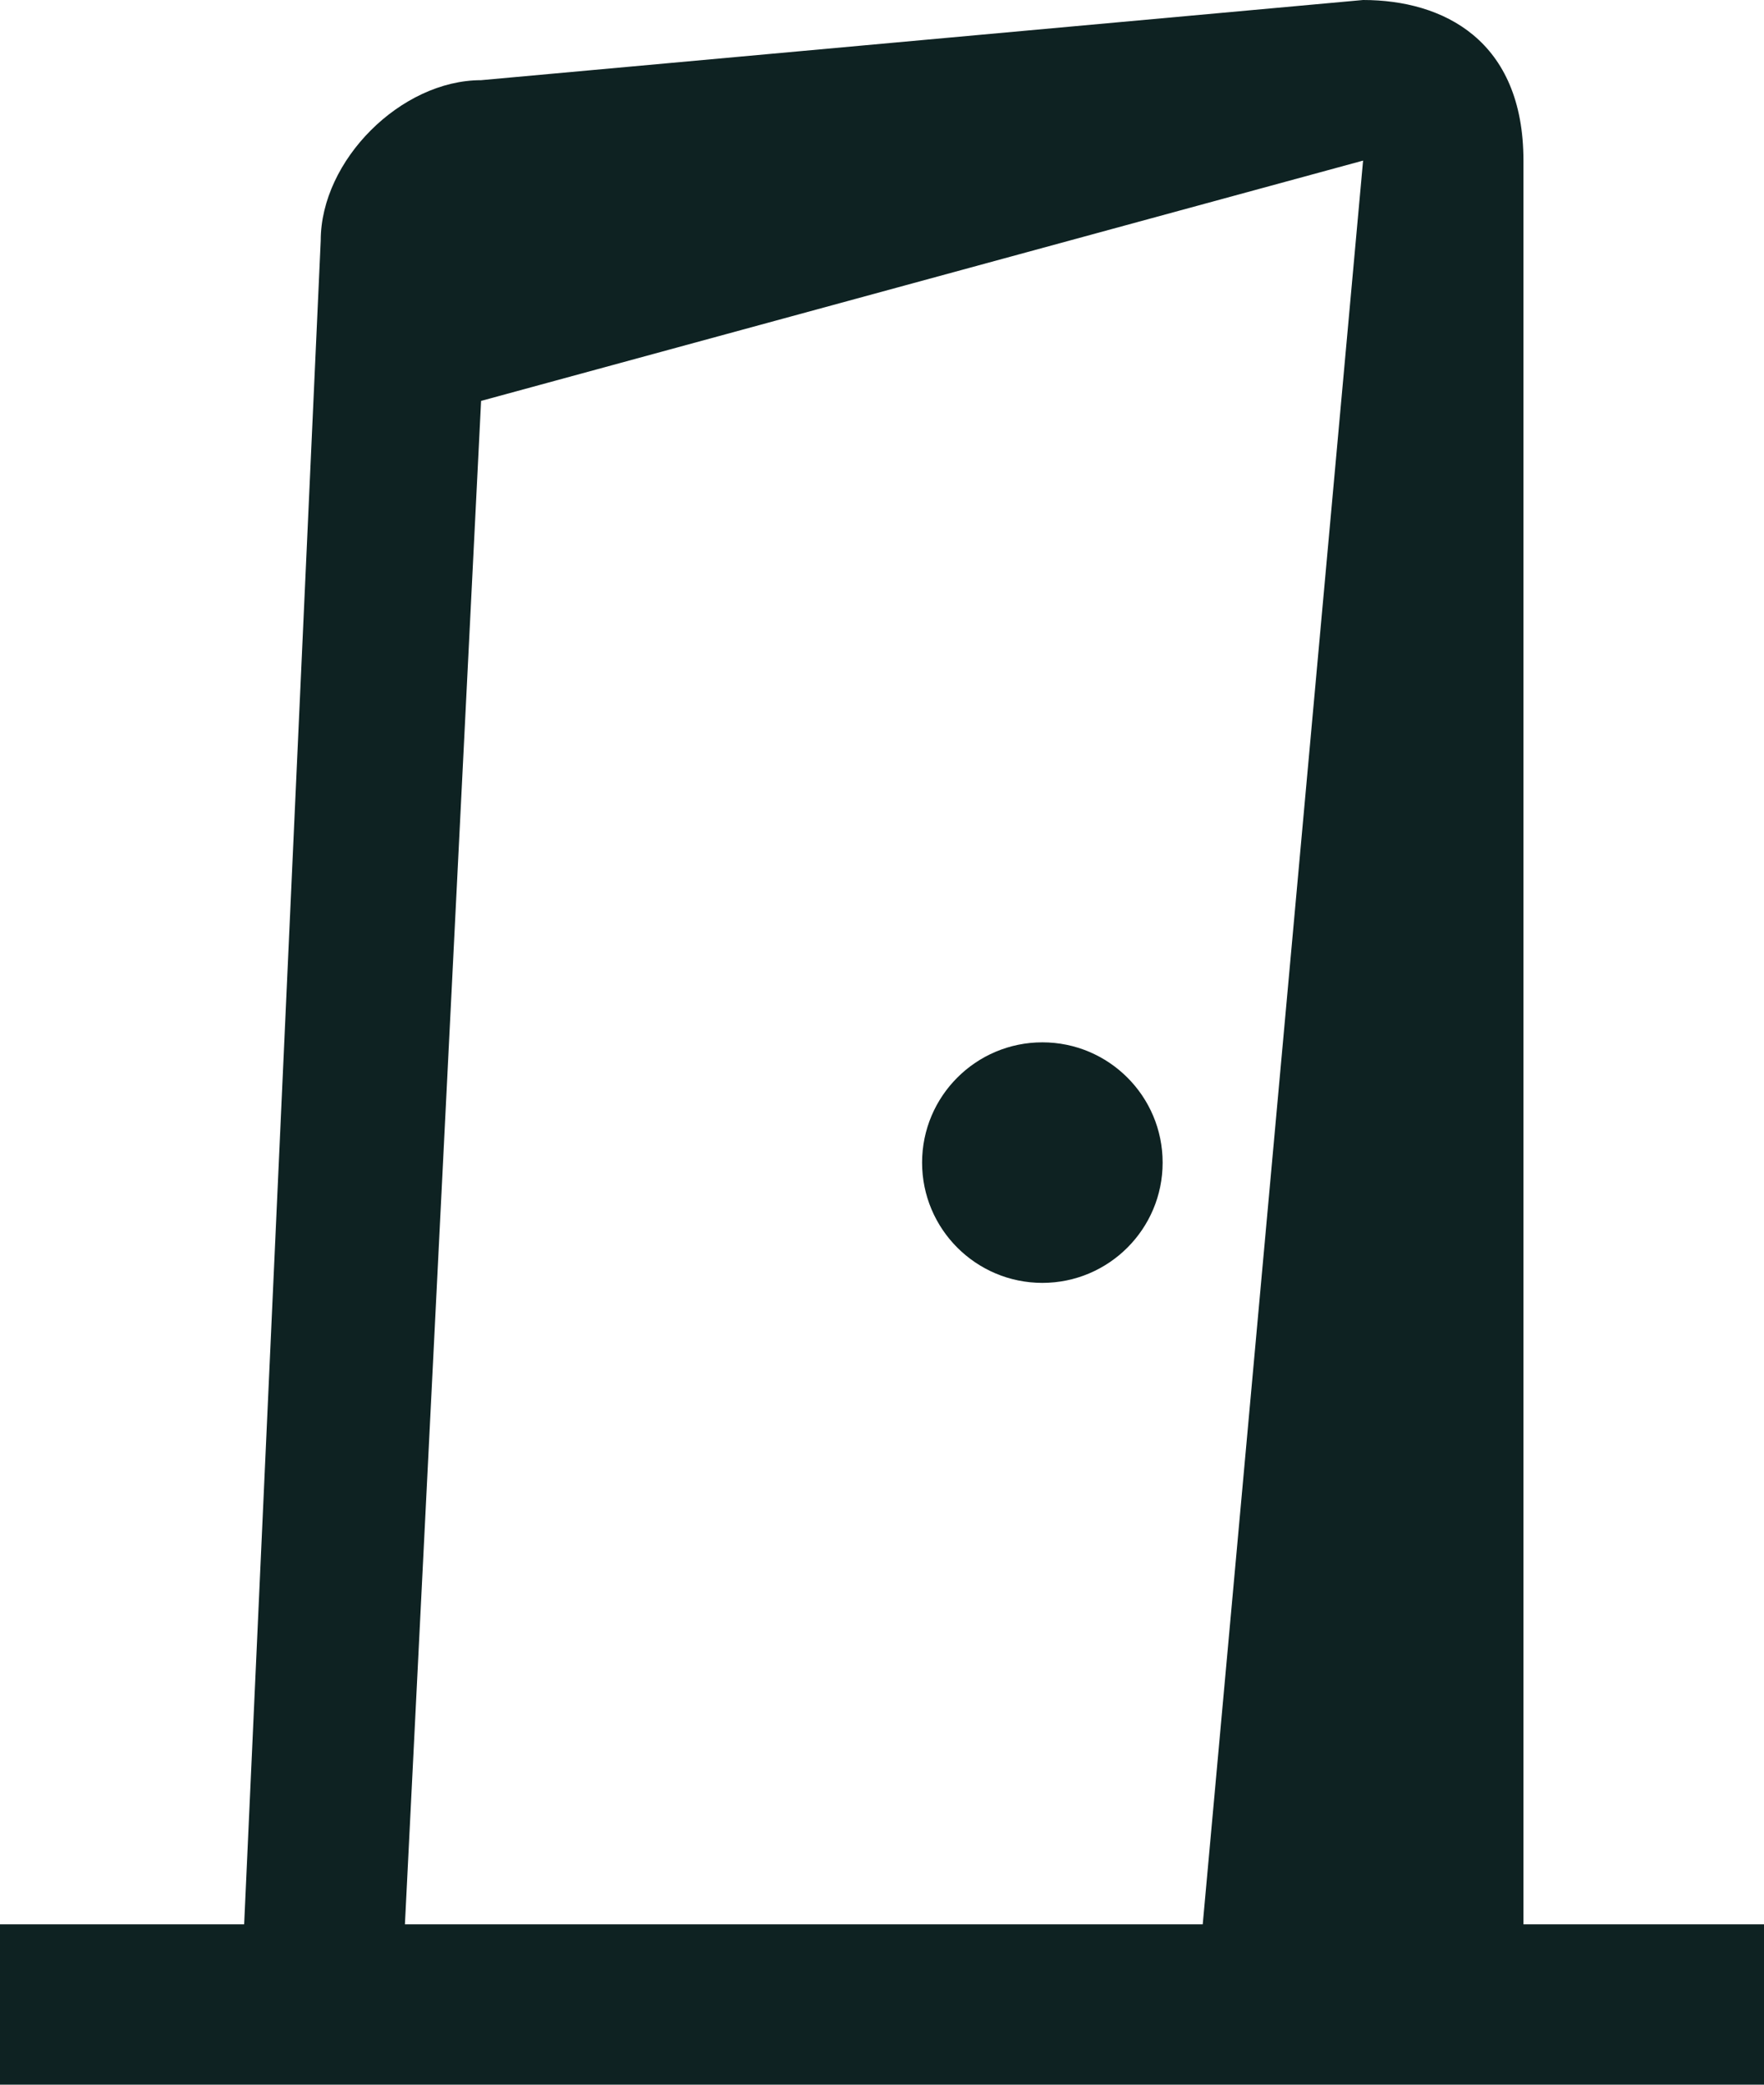 <svg width="22" height="26" viewBox="0 0 22 26" fill="none" xmlns="http://www.w3.org/2000/svg">
<path d="M13 16C13.828 16 14.5 15.328 14.5 14.5C14.5 13.672 13.828 13 13 13C12.172 13 11.5 13.672 11.5 14.5C11.5 15.328 12.172 16 13 16Z" fill="#0E2222"/>
<path fill-rule="evenodd" clip-rule="evenodd" d="M17 0C18 0 19 0.5 19 2.003L19 2.005V24H22V26H0V24H3.045L4 3C4 2 5 1 6 1L17 0ZM17 2.003L15 24H5.05L6 5L17 2.003Z" fill="#0E2222"/>
</svg>
